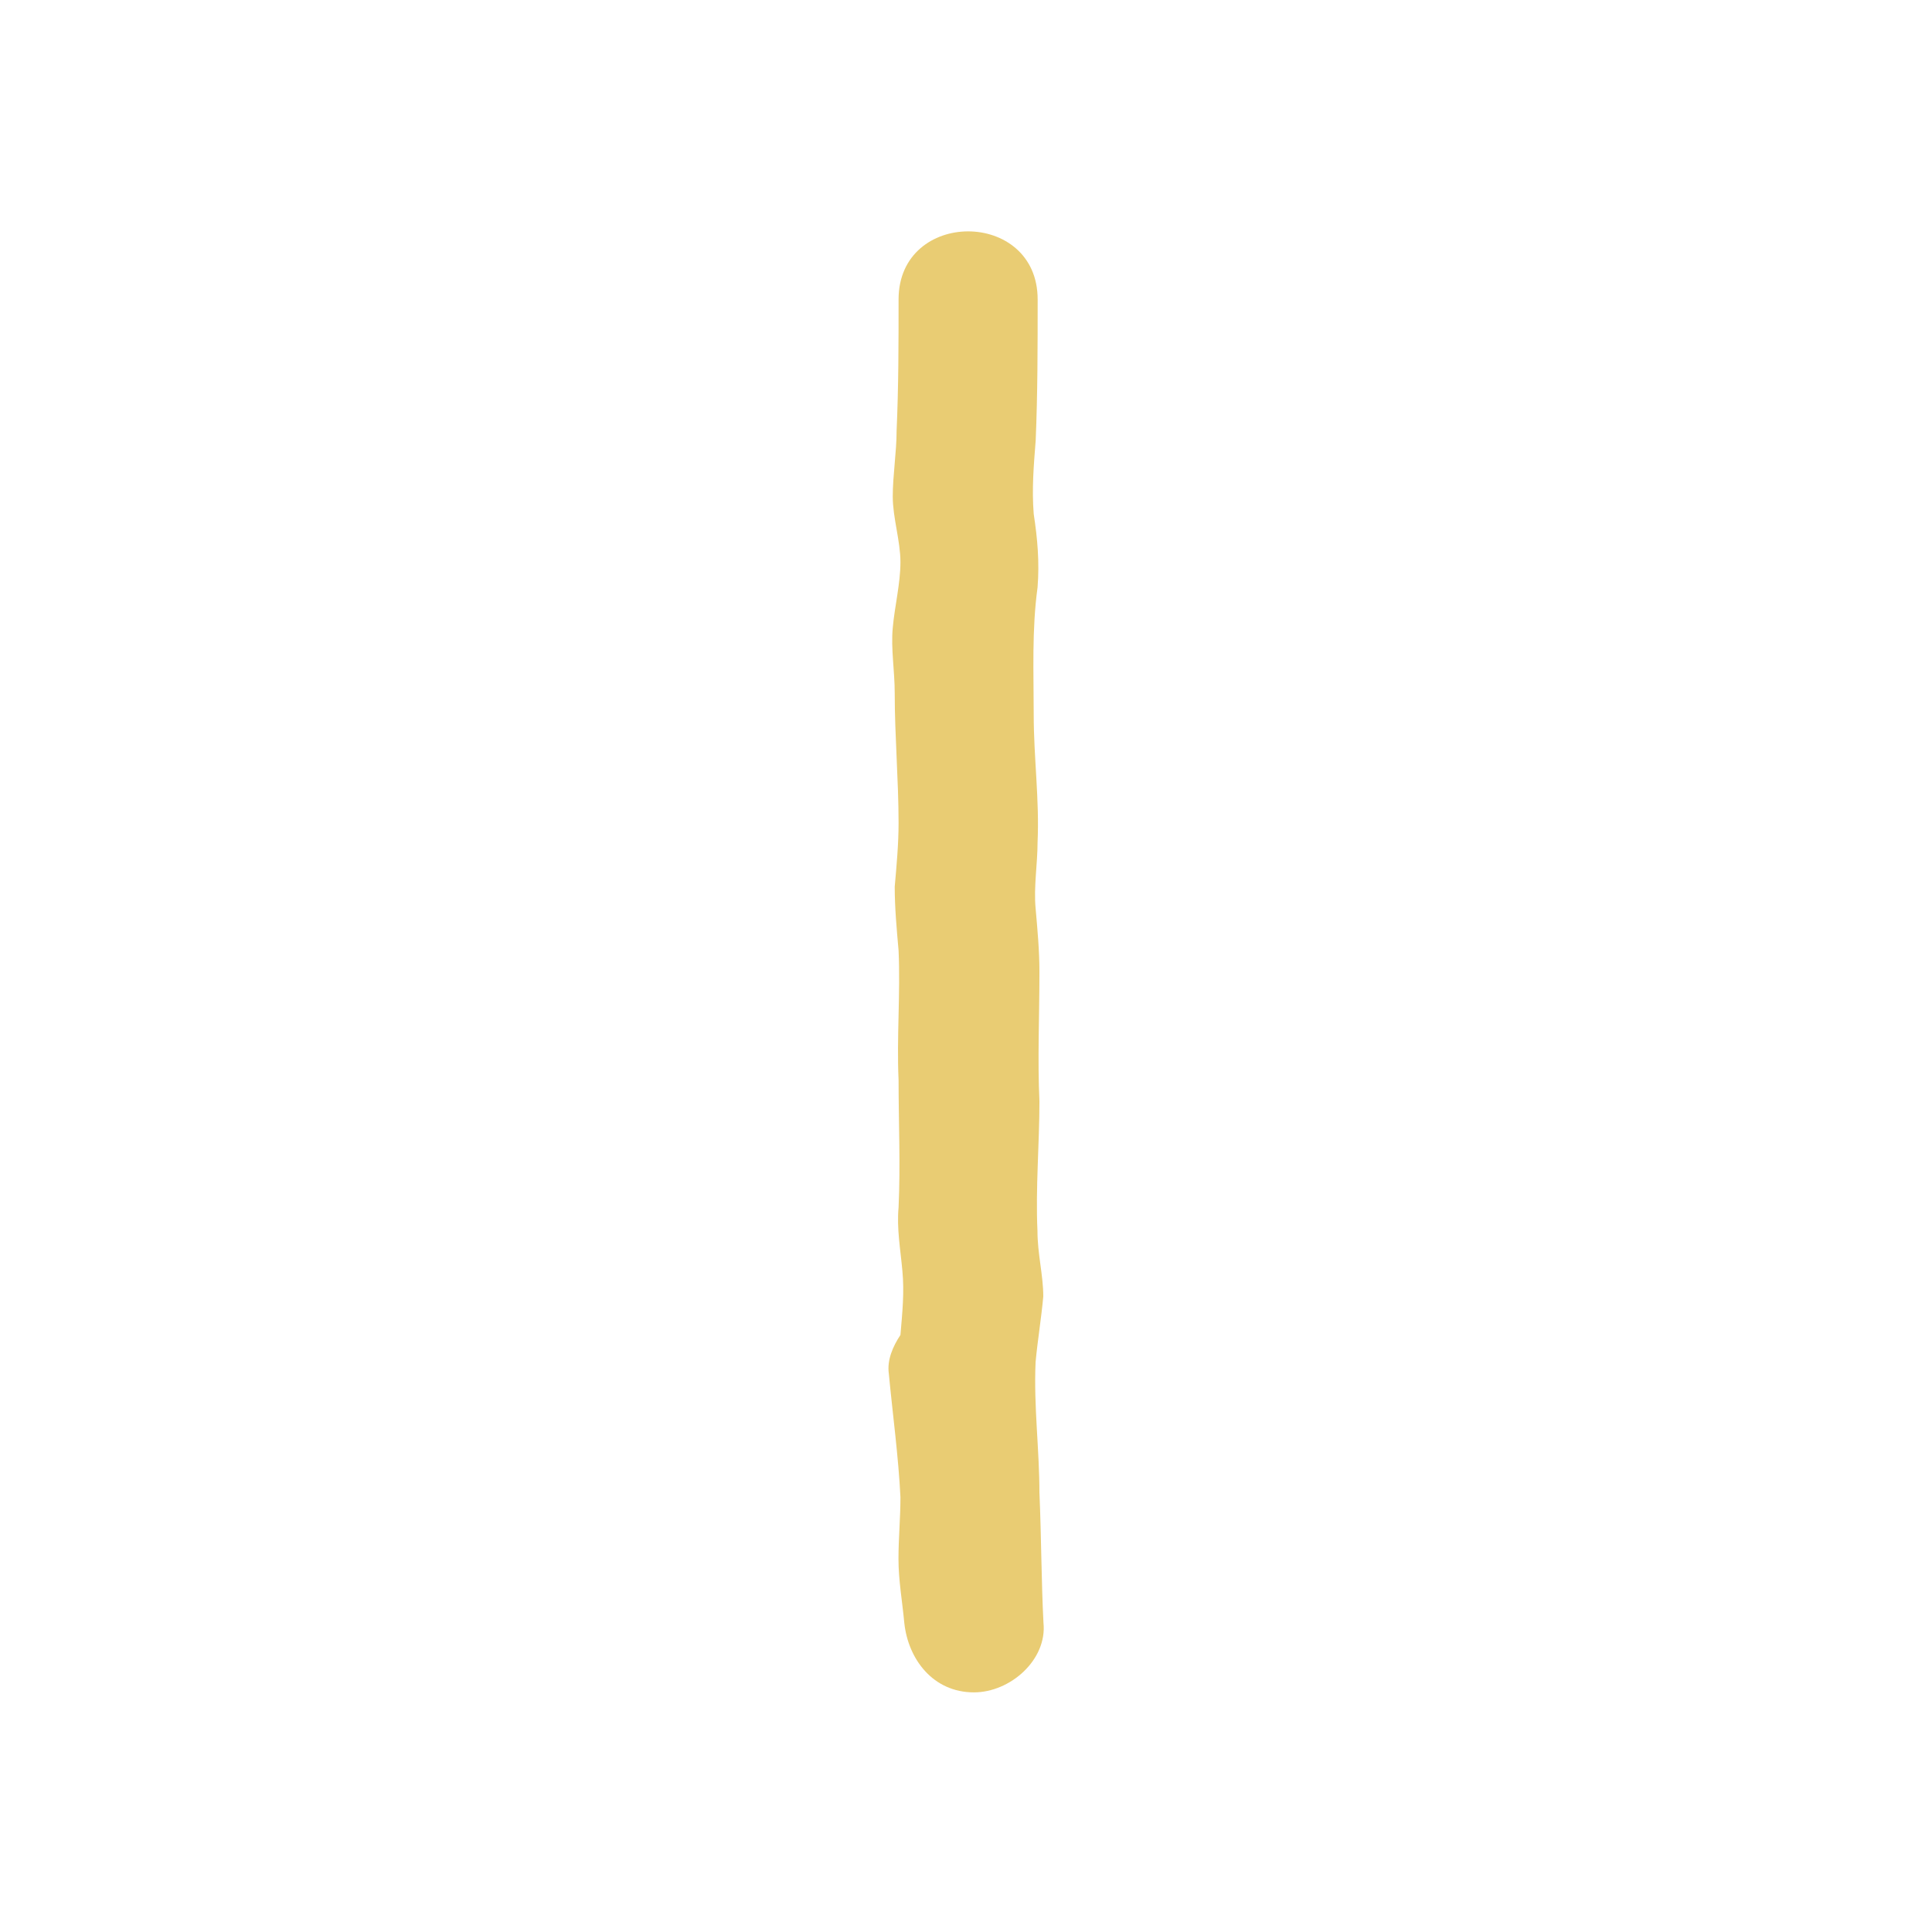 <?xml version="1.0" encoding="UTF-8"?> <svg xmlns="http://www.w3.org/2000/svg" viewBox="0 0 100 100" fill-rule="evenodd"><path d="m53.801 77.301c0-2.301-0.301-4.5-0.199-6.801 0.102-1.102 0.301-2.301 0.398-3.398 0-1.102-0.301-2.199-0.301-3.398-0.102-2.199 0.102-4.5 0.102-6.699-0.102-2.199 0-4.398 0-6.699 0-1.102-0.102-2.199-0.199-3.301-0.102-1.102 0.102-2.301 0.102-3.398 0.102-2.199-0.199-4.398-0.199-6.602 0-2.199-0.102-4.398 0.199-6.602 0.102-1.301 0-2.5-0.199-3.801-0.102-1.301 0-2.5 0.102-3.801 0.102-2.398 0.102-4.898 0.102-7.301 0-4.699-7.199-4.699-7.199 0 0 2.301 0 4.5-0.102 6.801 0 1.102-0.199 2.301-0.199 3.398 0 1.102 0.398 2.301 0.398 3.398 0 1.102-0.301 2.301-0.398 3.398-0.102 1.102 0.102 2.199 0.102 3.398 0 2.199 0.199 4.5 0.199 6.699 0 1.102-0.102 2.199-0.199 3.301 0 1.102 0.102 2.199 0.199 3.301 0.102 2.199-0.102 4.5 0 6.699 0 2.199 0.102 4.398 0 6.602-0.102 1.102 0.102 2.199 0.199 3.301 0.102 1.102 0 2.102-0.102 3.301-0.398 0.602-0.699 1.301-0.602 2 0.199 2.102 0.5 4.301 0.602 6.398 0 1.102-0.102 2.102-0.102 3.199 0 1.102 0.199 2.199 0.301 3.301 0.199 1.898 1.5 3.602 3.602 3.602 1.898 0 3.801-1.699 3.602-3.602-0.109-2.098-0.109-4.394-0.207-6.695z" fill="#e9cc73"></path></svg> 